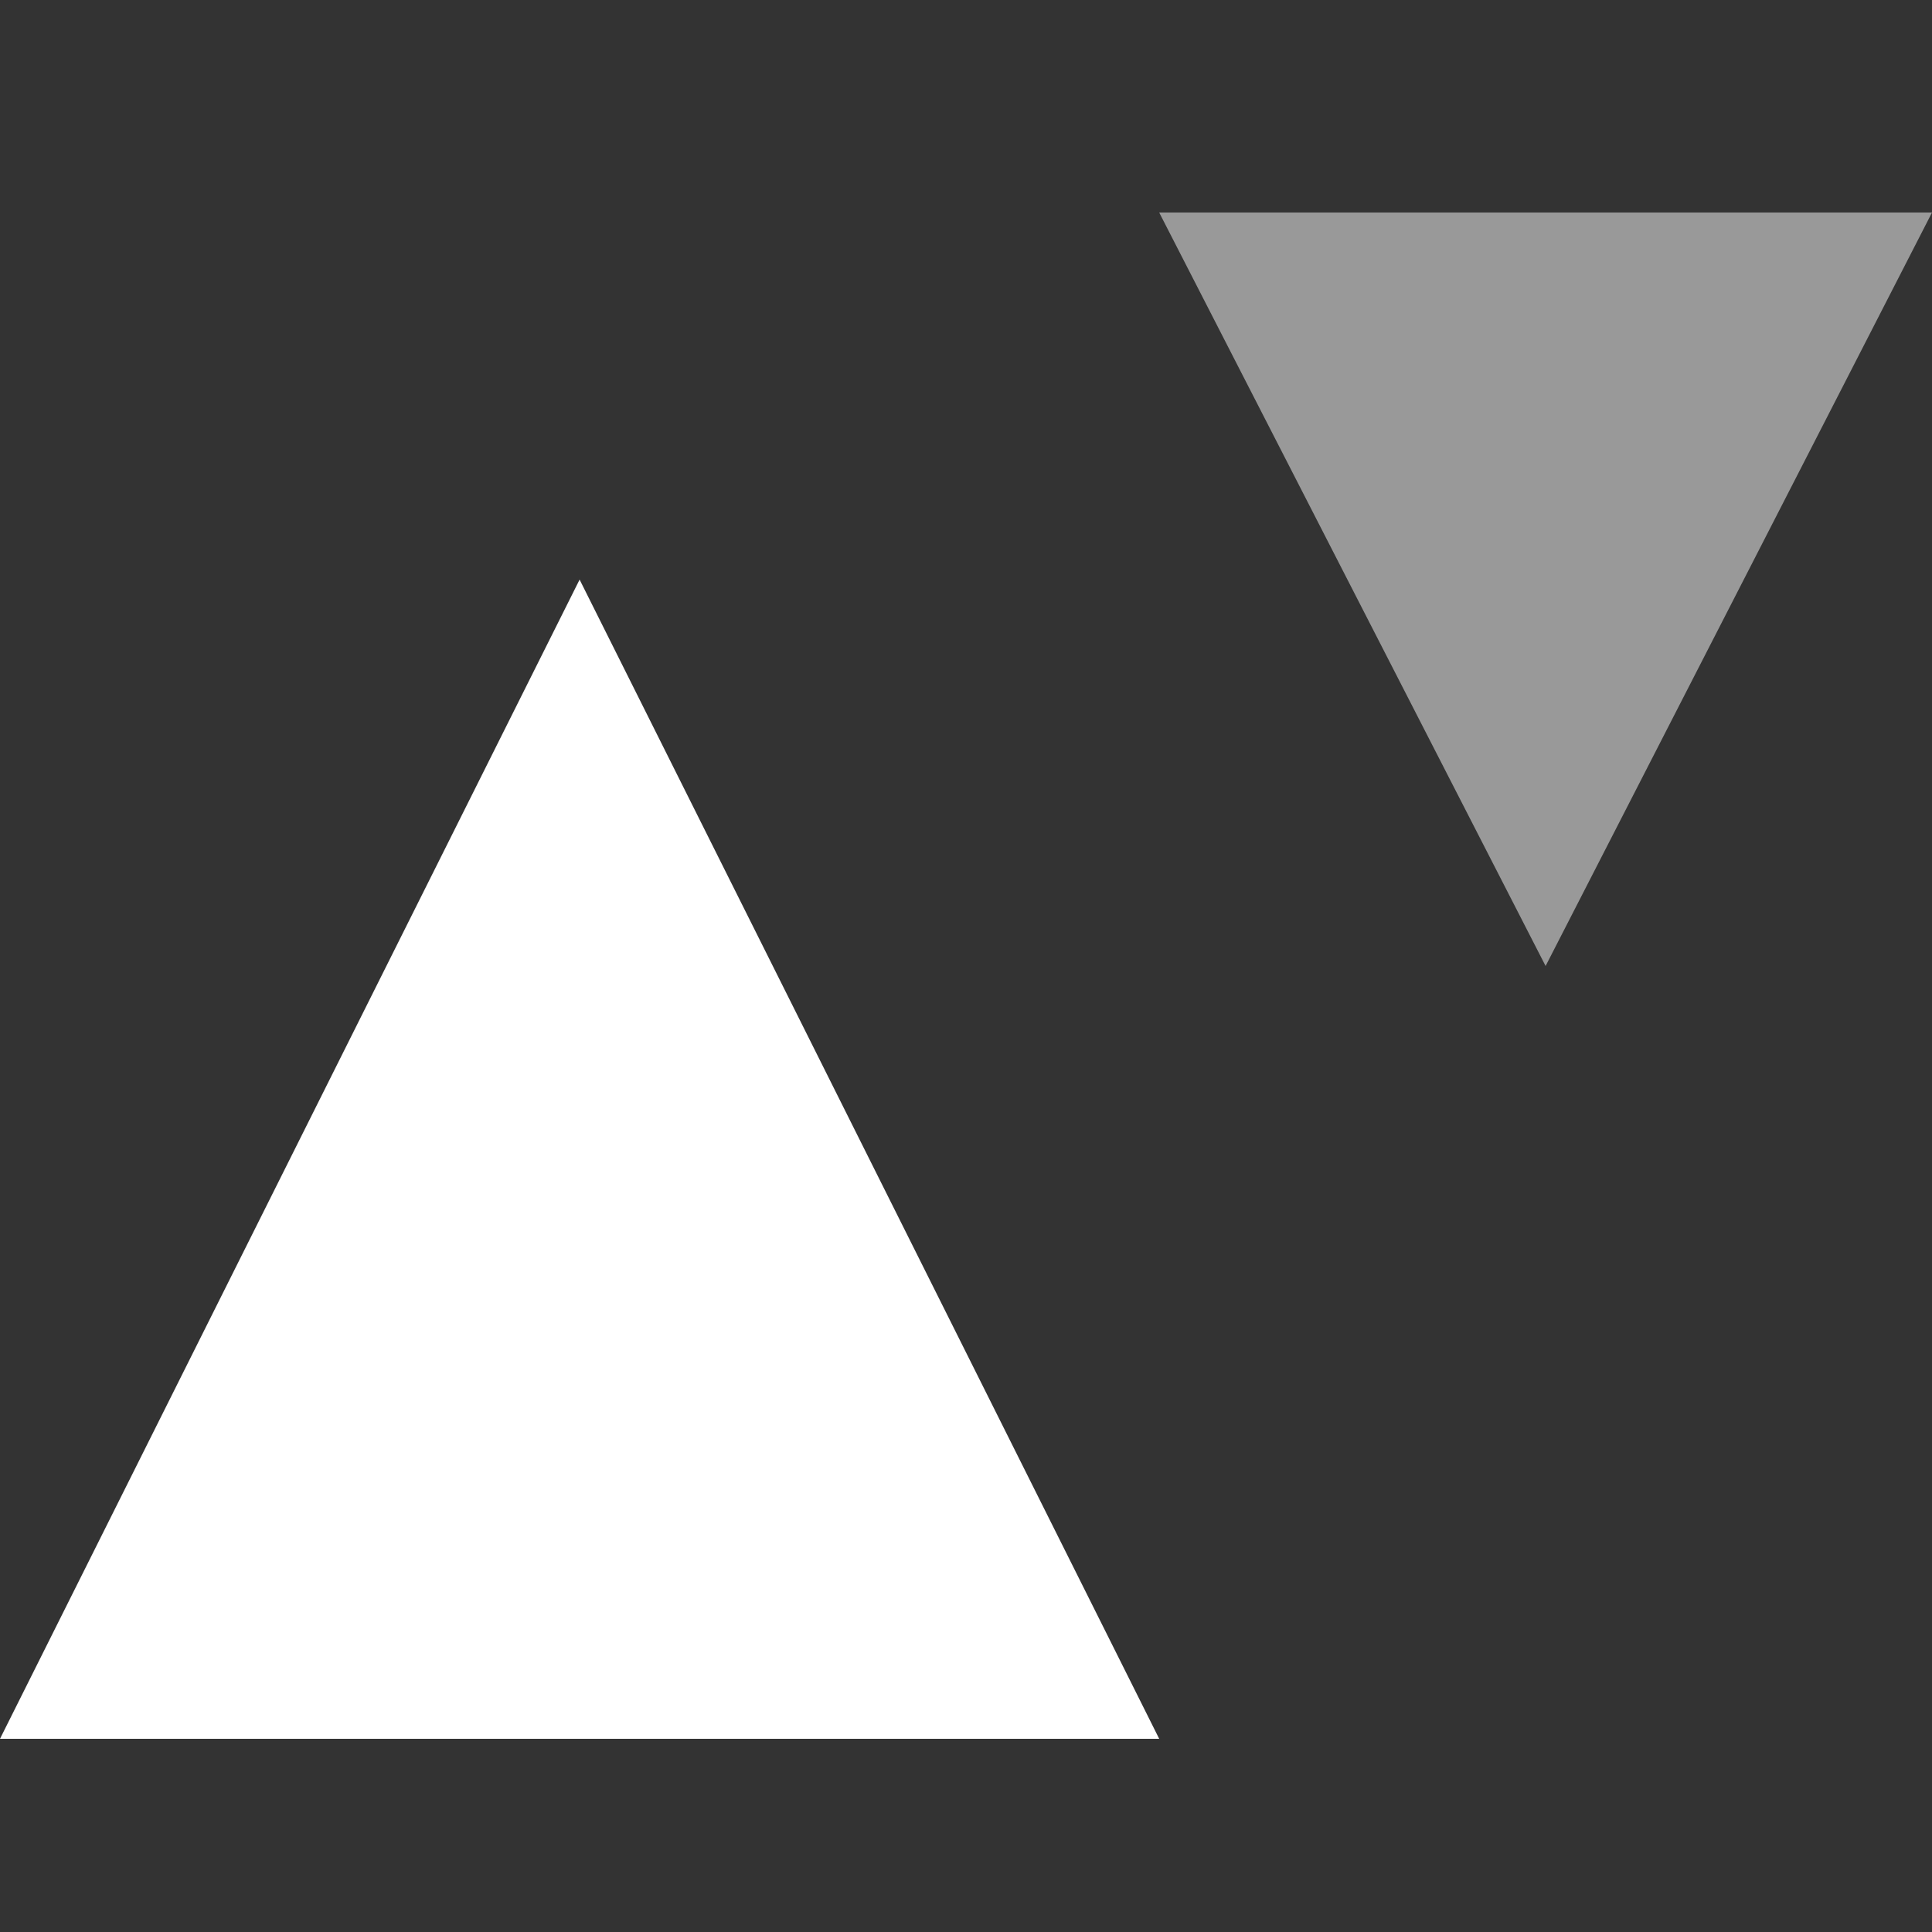 <svg width="100" height="100" viewBox="0 0 100 100" fill="none" xmlns="http://www.w3.org/2000/svg">
<rect x="0" y="0" width="100" height="100" fill="#333333" stroke="none"/>
<path d="M0 90L30 30L60 90H0Z" fill="white"/>
<path opacity="0.5" d="M60 11L80 50L100 11H60Z" fill="white"/>
</svg>
